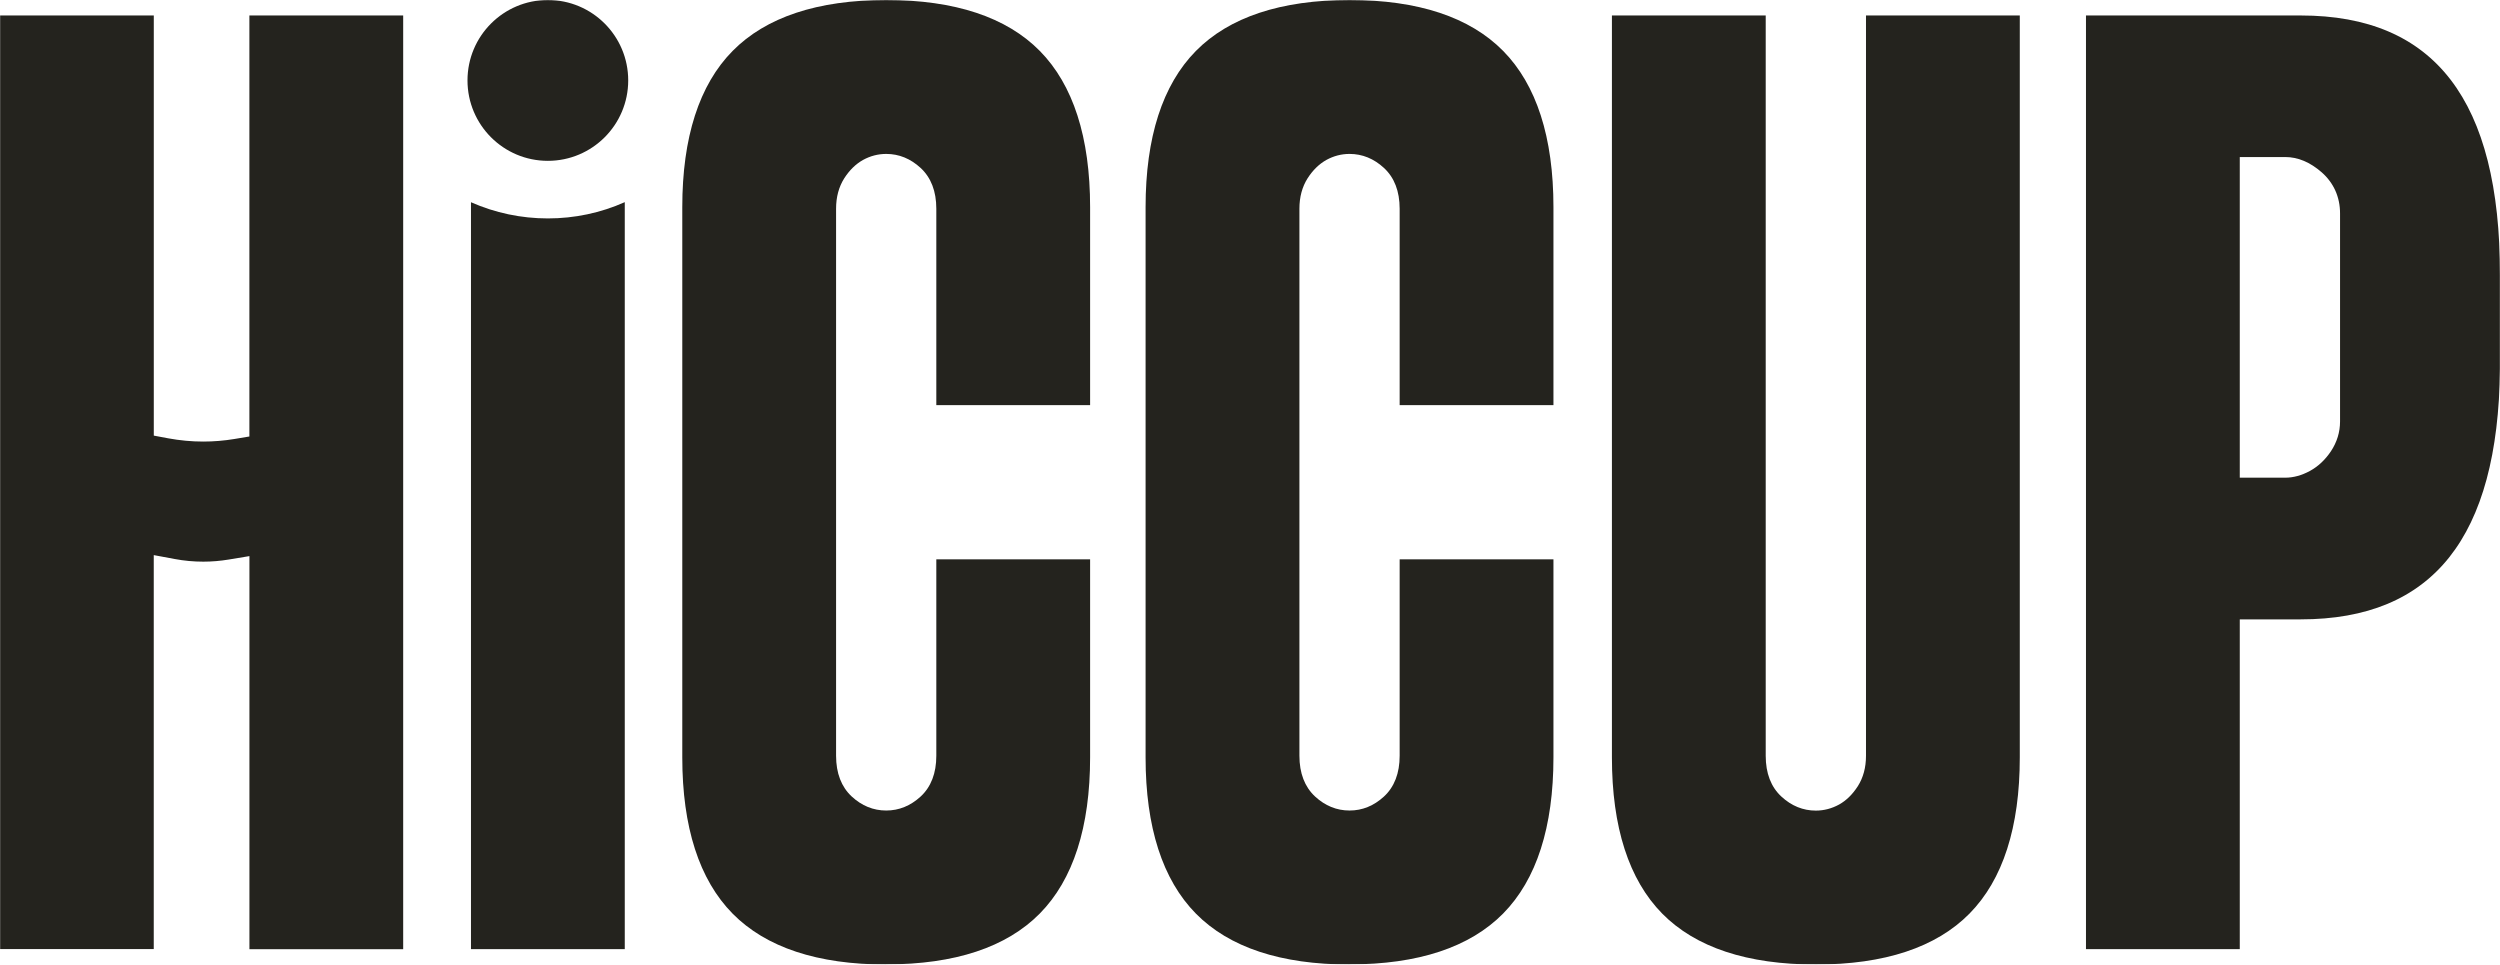 <?xml version="1.0" encoding="utf-8"?>
<svg xmlns="http://www.w3.org/2000/svg" width="1804" height="696" viewBox="0 0 1804 696" fill="none">
<g clip-path="url(#clip0_35_119)">
<mask id="mask0_35_119" style="mask-type:luminance" maskUnits="userSpaceOnUse" x="0" y="0" width="1804" height="696">
<path d="M1804 0H0V695.971H1804V0Z" fill="white"/>
</mask>
<g mask="url(#mask0_35_119)">
<path d="M179.987 684.861V401.284L165.036 403.766C158.946 404.776 152.77 405.295 146.68 405.295C139.782 405.295 132.855 404.66 126.13 403.391L110.948 400.563V684.832H0V11.168H110.977V314.338L121.454 316.301C129.737 317.83 138.194 318.638 146.68 318.638C154.155 318.638 161.746 318.003 169.221 316.762L179.958 314.973V11.168H290.935V684.919H179.958L179.987 684.861Z" fill="#24231E"/>
<path d="M339.857 684.861V145.929C357.204 153.605 376.051 157.616 395.331 157.616C414.611 157.616 433.459 153.634 450.834 145.872V684.89H339.857V684.861Z" fill="#24231E"/>
<path d="M639.509 696C589.981 696 552.69 683.649 528.648 659.265C504.576 634.823 492.338 596.905 492.338 546.521V149.508C492.338 99.124 504.547 61.206 528.648 36.764C552.69 12.38 589.981 0 639.48 0C688.979 0 726.299 12.351 750.341 36.764C774.413 61.206 786.622 99.124 786.622 149.508V292.321H675.645V150.604C675.645 138.051 671.835 128.125 664.302 121.17C657.029 114.475 648.716 111.07 639.48 111.07C633.621 111.07 627.993 112.542 622.74 115.428C617.487 118.371 612.955 122.815 609.203 128.673C605.307 134.82 603.315 142.178 603.315 150.575V545.338C603.315 557.92 607.125 567.846 614.658 574.801C621.874 581.467 630.215 584.872 639.48 584.872C648.745 584.872 657.029 581.467 664.302 574.801C671.864 567.818 675.645 557.92 675.645 545.338V403.622H786.622V546.435C786.622 596.819 774.413 634.737 750.341 659.179C726.299 683.563 689.008 695.913 639.48 695.913V695.971L639.509 696Z" fill="#24231E"/>
<path d="M973.825 696C924.296 696 887.006 683.649 862.963 659.265C838.892 634.823 826.654 596.905 826.654 546.521V149.508C826.654 99.124 838.863 61.206 862.963 36.764C887.006 12.38 924.296 0 973.825 0C1023.35 0 1060.64 12.351 1084.69 36.764C1108.76 61.206 1120.97 99.124 1120.97 149.508V292.321H1009.99V150.604C1009.99 138.051 1006.18 128.125 998.646 121.17C991.373 114.475 983.061 111.07 973.825 111.07C967.965 111.07 962.337 112.542 957.084 115.428C951.831 118.371 947.3 122.815 943.548 128.673C939.651 134.82 937.66 142.178 937.66 150.575V545.338C937.66 557.92 941.47 567.846 949.003 574.801C956.218 581.467 964.56 584.872 973.825 584.872C983.089 584.872 991.373 581.467 998.646 574.801C1006.21 567.818 1009.99 557.92 1009.99 545.338V403.622H1120.97V546.435C1120.97 596.819 1108.76 634.737 1084.69 659.179C1060.64 683.563 1023.35 695.913 973.825 695.913V695.971V696Z" fill="#24231E"/>
<path d="M1310.33 696C1260.81 696 1223.52 683.649 1199.47 659.265C1175.4 634.823 1163.16 596.905 1163.16 546.521V11.168H1274.14V545.396C1274.14 557.977 1277.95 567.904 1285.51 574.859C1292.73 581.525 1301.07 584.93 1310.3 584.93C1316.19 584.93 1321.85 583.429 1327.1 580.543C1332.24 577.687 1336.8 573.243 1340.58 567.356C1344.51 561.18 1346.5 553.822 1346.5 545.424V11.168H1457.48V546.521C1457.48 596.905 1445.27 634.823 1421.17 659.265C1397.12 683.649 1359.83 696 1310.3 696H1310.33Z" fill="#24231E"/>
<path d="M1505.24 684.861V11.168H1660.18C1756.95 11.168 1804 72.431 1804 198.478V266.32C1802.59 387.837 1755.57 446.936 1660.18 446.936H1616.22V684.89H1505.24V684.861ZM1616.22 344.696H1649.07C1654.92 344.696 1660.9 343.051 1666.87 339.819C1672.79 336.558 1677.84 331.826 1681.97 325.679C1686.36 319.071 1688.58 311.828 1688.58 304.094V153.98C1688.58 142.178 1683.99 131.934 1675.3 124.315C1666.93 117.015 1658.13 113.321 1649.07 113.321H1616.22V344.725V344.696Z" fill="#24231E"/>
<path d="M395.331 116.063C427.34 116.063 453.316 90.091 453.316 58.031C453.316 25.971 427.369 0 395.331 0C363.294 0 337.346 25.971 337.346 58.031C337.346 90.091 363.294 116.063 395.331 116.063Z" fill="#24231E"/>
</g>
</g>
<defs>
<clipPath id="clip0_35_119">
<rect width="1804" height="696" fill="white"/>
</clipPath>
</defs>
</svg>
